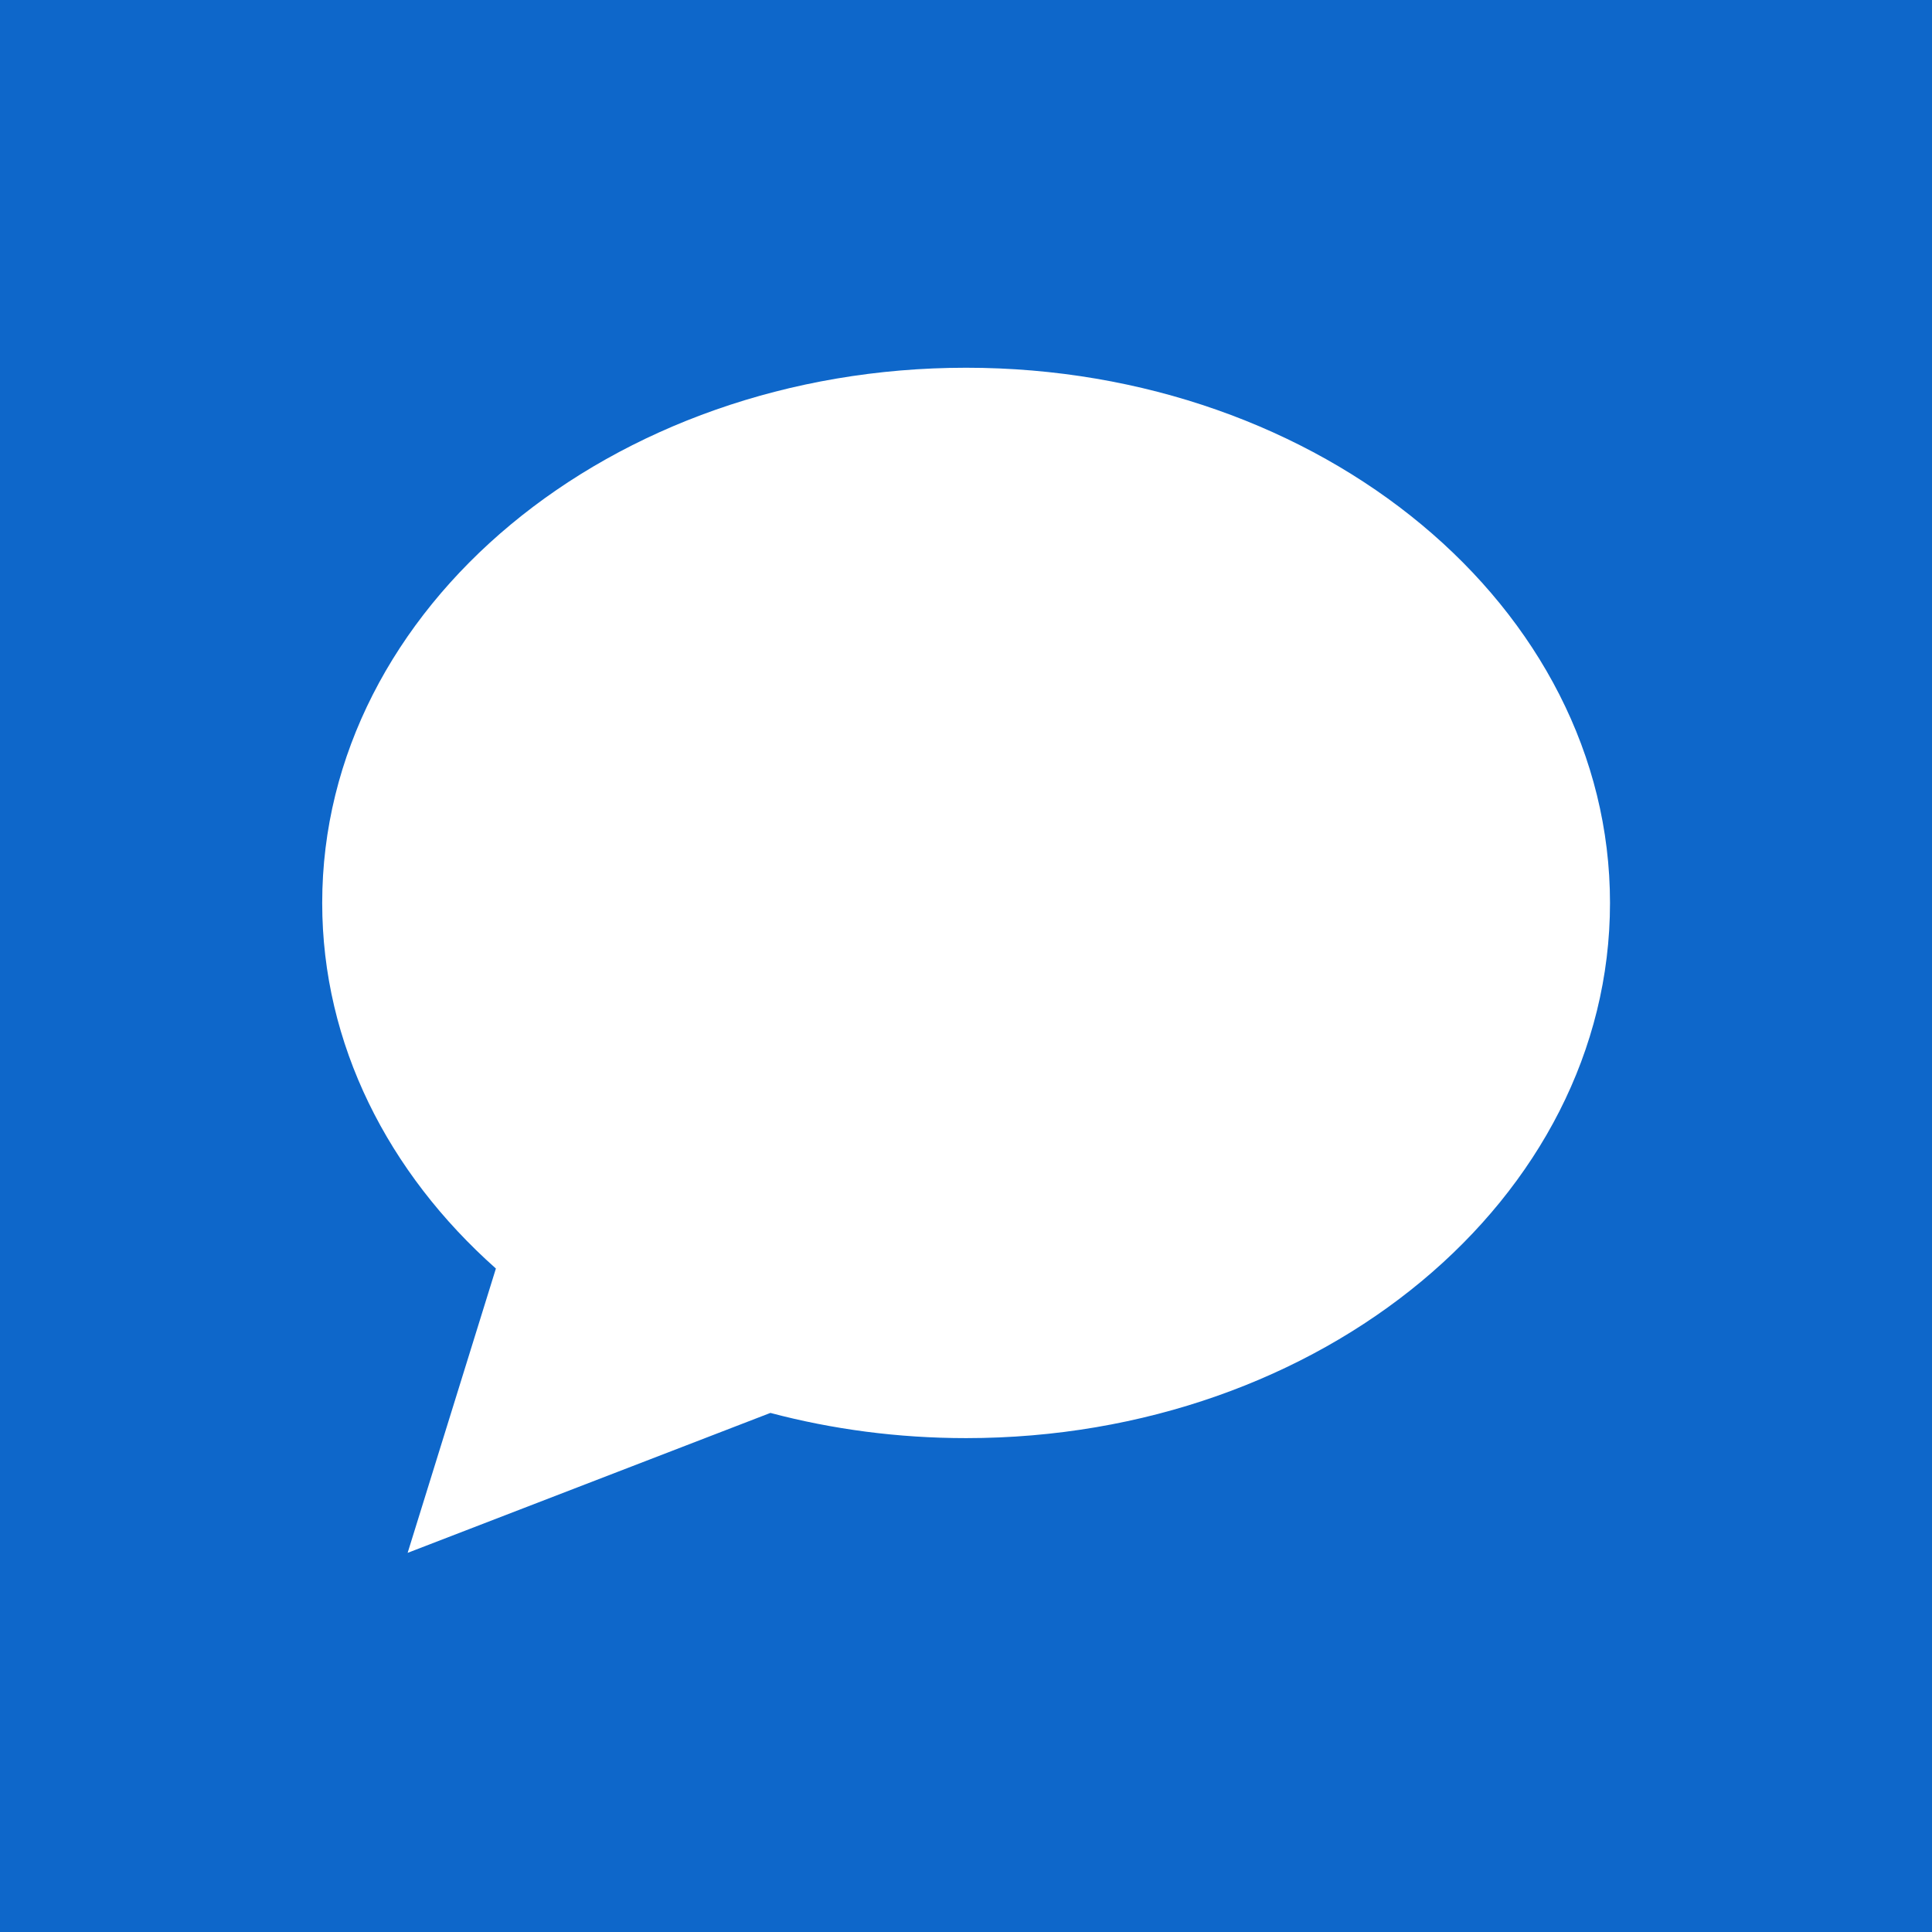 <?xml version="1.0" encoding="UTF-8"?> <svg xmlns="http://www.w3.org/2000/svg" width="114" height="114" viewBox="0 0 114 114" fill="none"><rect width="114" height="114" fill="#0E67CA"></rect><path d="M57.006 21.699C77.989 21.699 95 35.838 95 53.278C95 70.719 77.989 84.858 57.006 84.858C52.98 84.858 49.1 84.336 45.459 83.371L24.053 91.628L29.261 74.851C22.904 69.205 19.012 61.62 19.012 53.278C19.012 35.838 36.023 21.699 57.006 21.699Z" fill="white"></path></svg> 